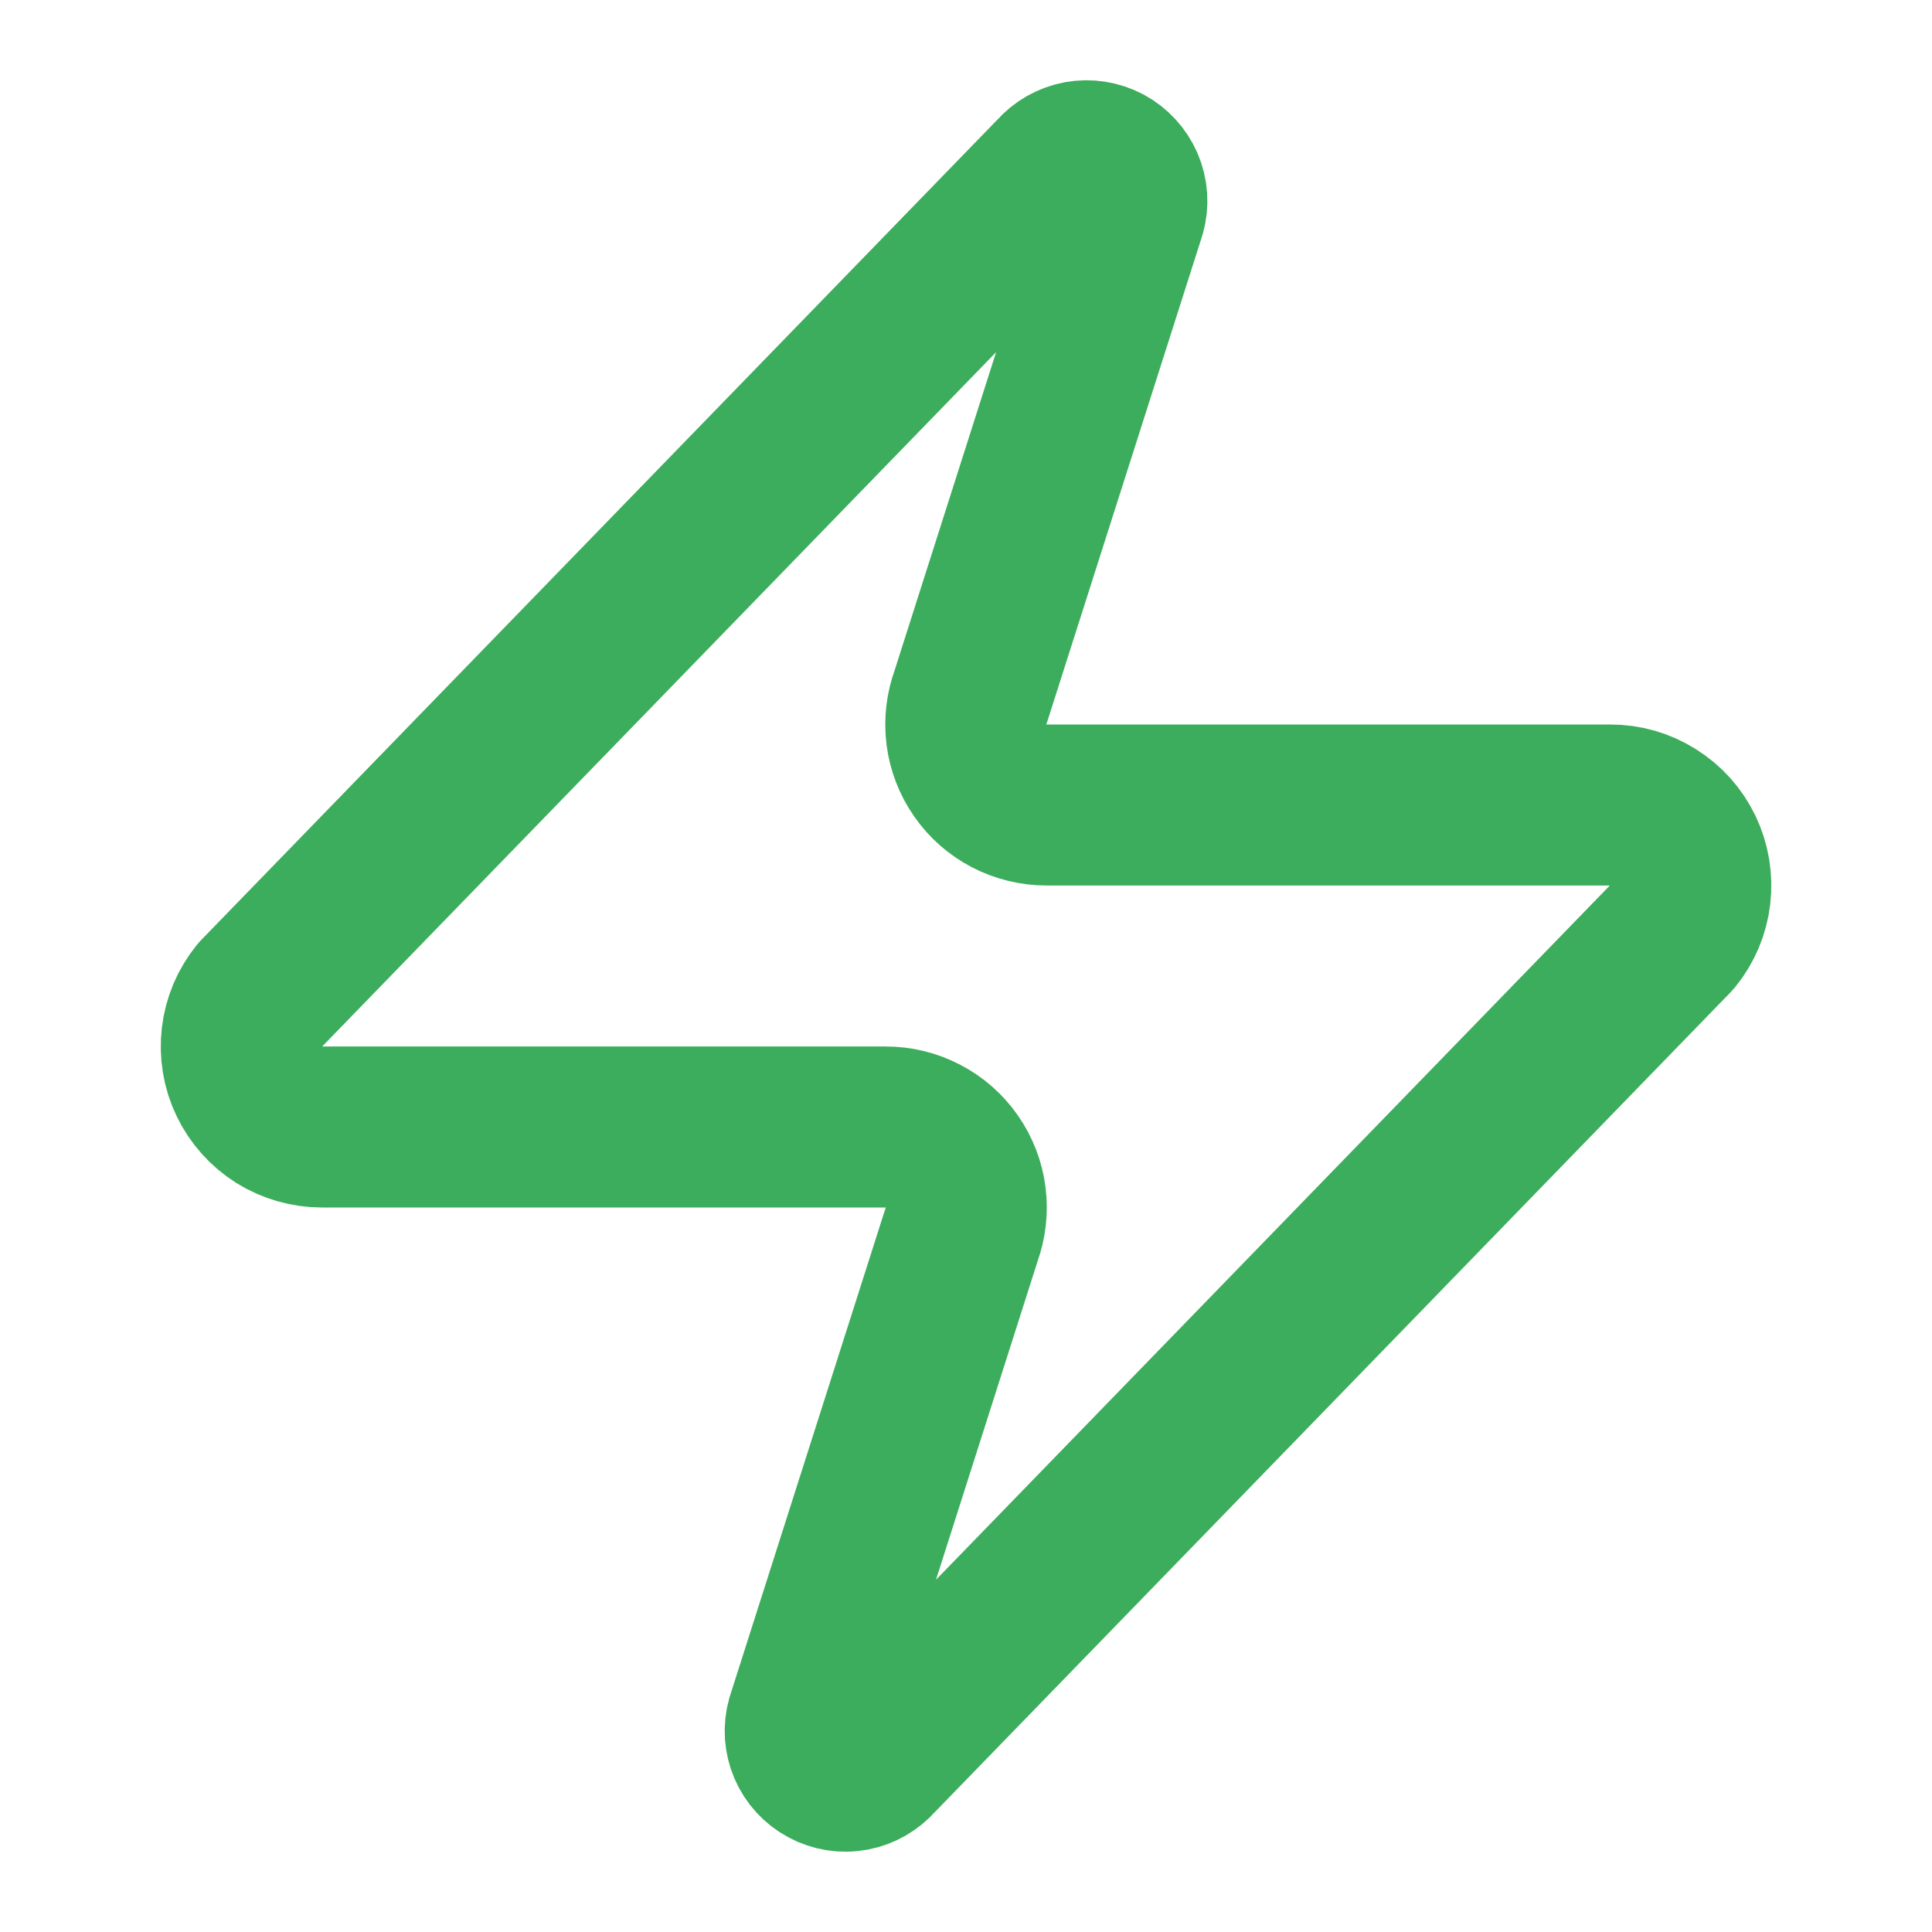 <svg width="24" height="24" viewBox="0 0 24 24" fill="none" xmlns="http://www.w3.org/2000/svg">
<path d="M4 14C3.811 14 3.626 13.947 3.465 13.847C3.305 13.746 3.177 13.602 3.095 13.431C3.013 13.261 2.982 13.07 3.004 12.882C3.026 12.694 3.101 12.517 3.22 12.37L13.12 2.17C13.195 2.084 13.296 2.026 13.408 2.005C13.519 1.985 13.634 2.003 13.734 2.056C13.834 2.11 13.913 2.196 13.958 2.3C14.003 2.404 14.011 2.52 13.98 2.63L12.06 8.65C12.004 8.801 11.985 8.964 12.005 9.125C12.025 9.285 12.084 9.438 12.177 9.571C12.269 9.704 12.392 9.812 12.536 9.887C12.679 9.961 12.839 10 13.001 10H20C20.19 9.999 20.375 10.052 20.535 10.153C20.696 10.253 20.824 10.397 20.906 10.568C20.988 10.739 21.019 10.929 20.997 11.117C20.975 11.305 20.9 11.483 20.78 11.63L10.88 21.83C10.806 21.915 10.705 21.973 10.594 21.994C10.482 22.015 10.367 21.997 10.267 21.943C10.167 21.89 10.088 21.804 10.043 21.7C9.998 21.595 9.99 21.479 10.021 21.37L11.941 15.35C11.997 15.198 12.016 15.035 11.996 14.875C11.976 14.714 11.917 14.561 11.824 14.428C11.732 14.296 11.609 14.187 11.465 14.113C11.322 14.038 11.162 13.999 11.001 14H4Z" stroke="#3CAD5C" stroke-width="2" stroke-linecap="round" stroke-linejoin="round"/>
</svg>
